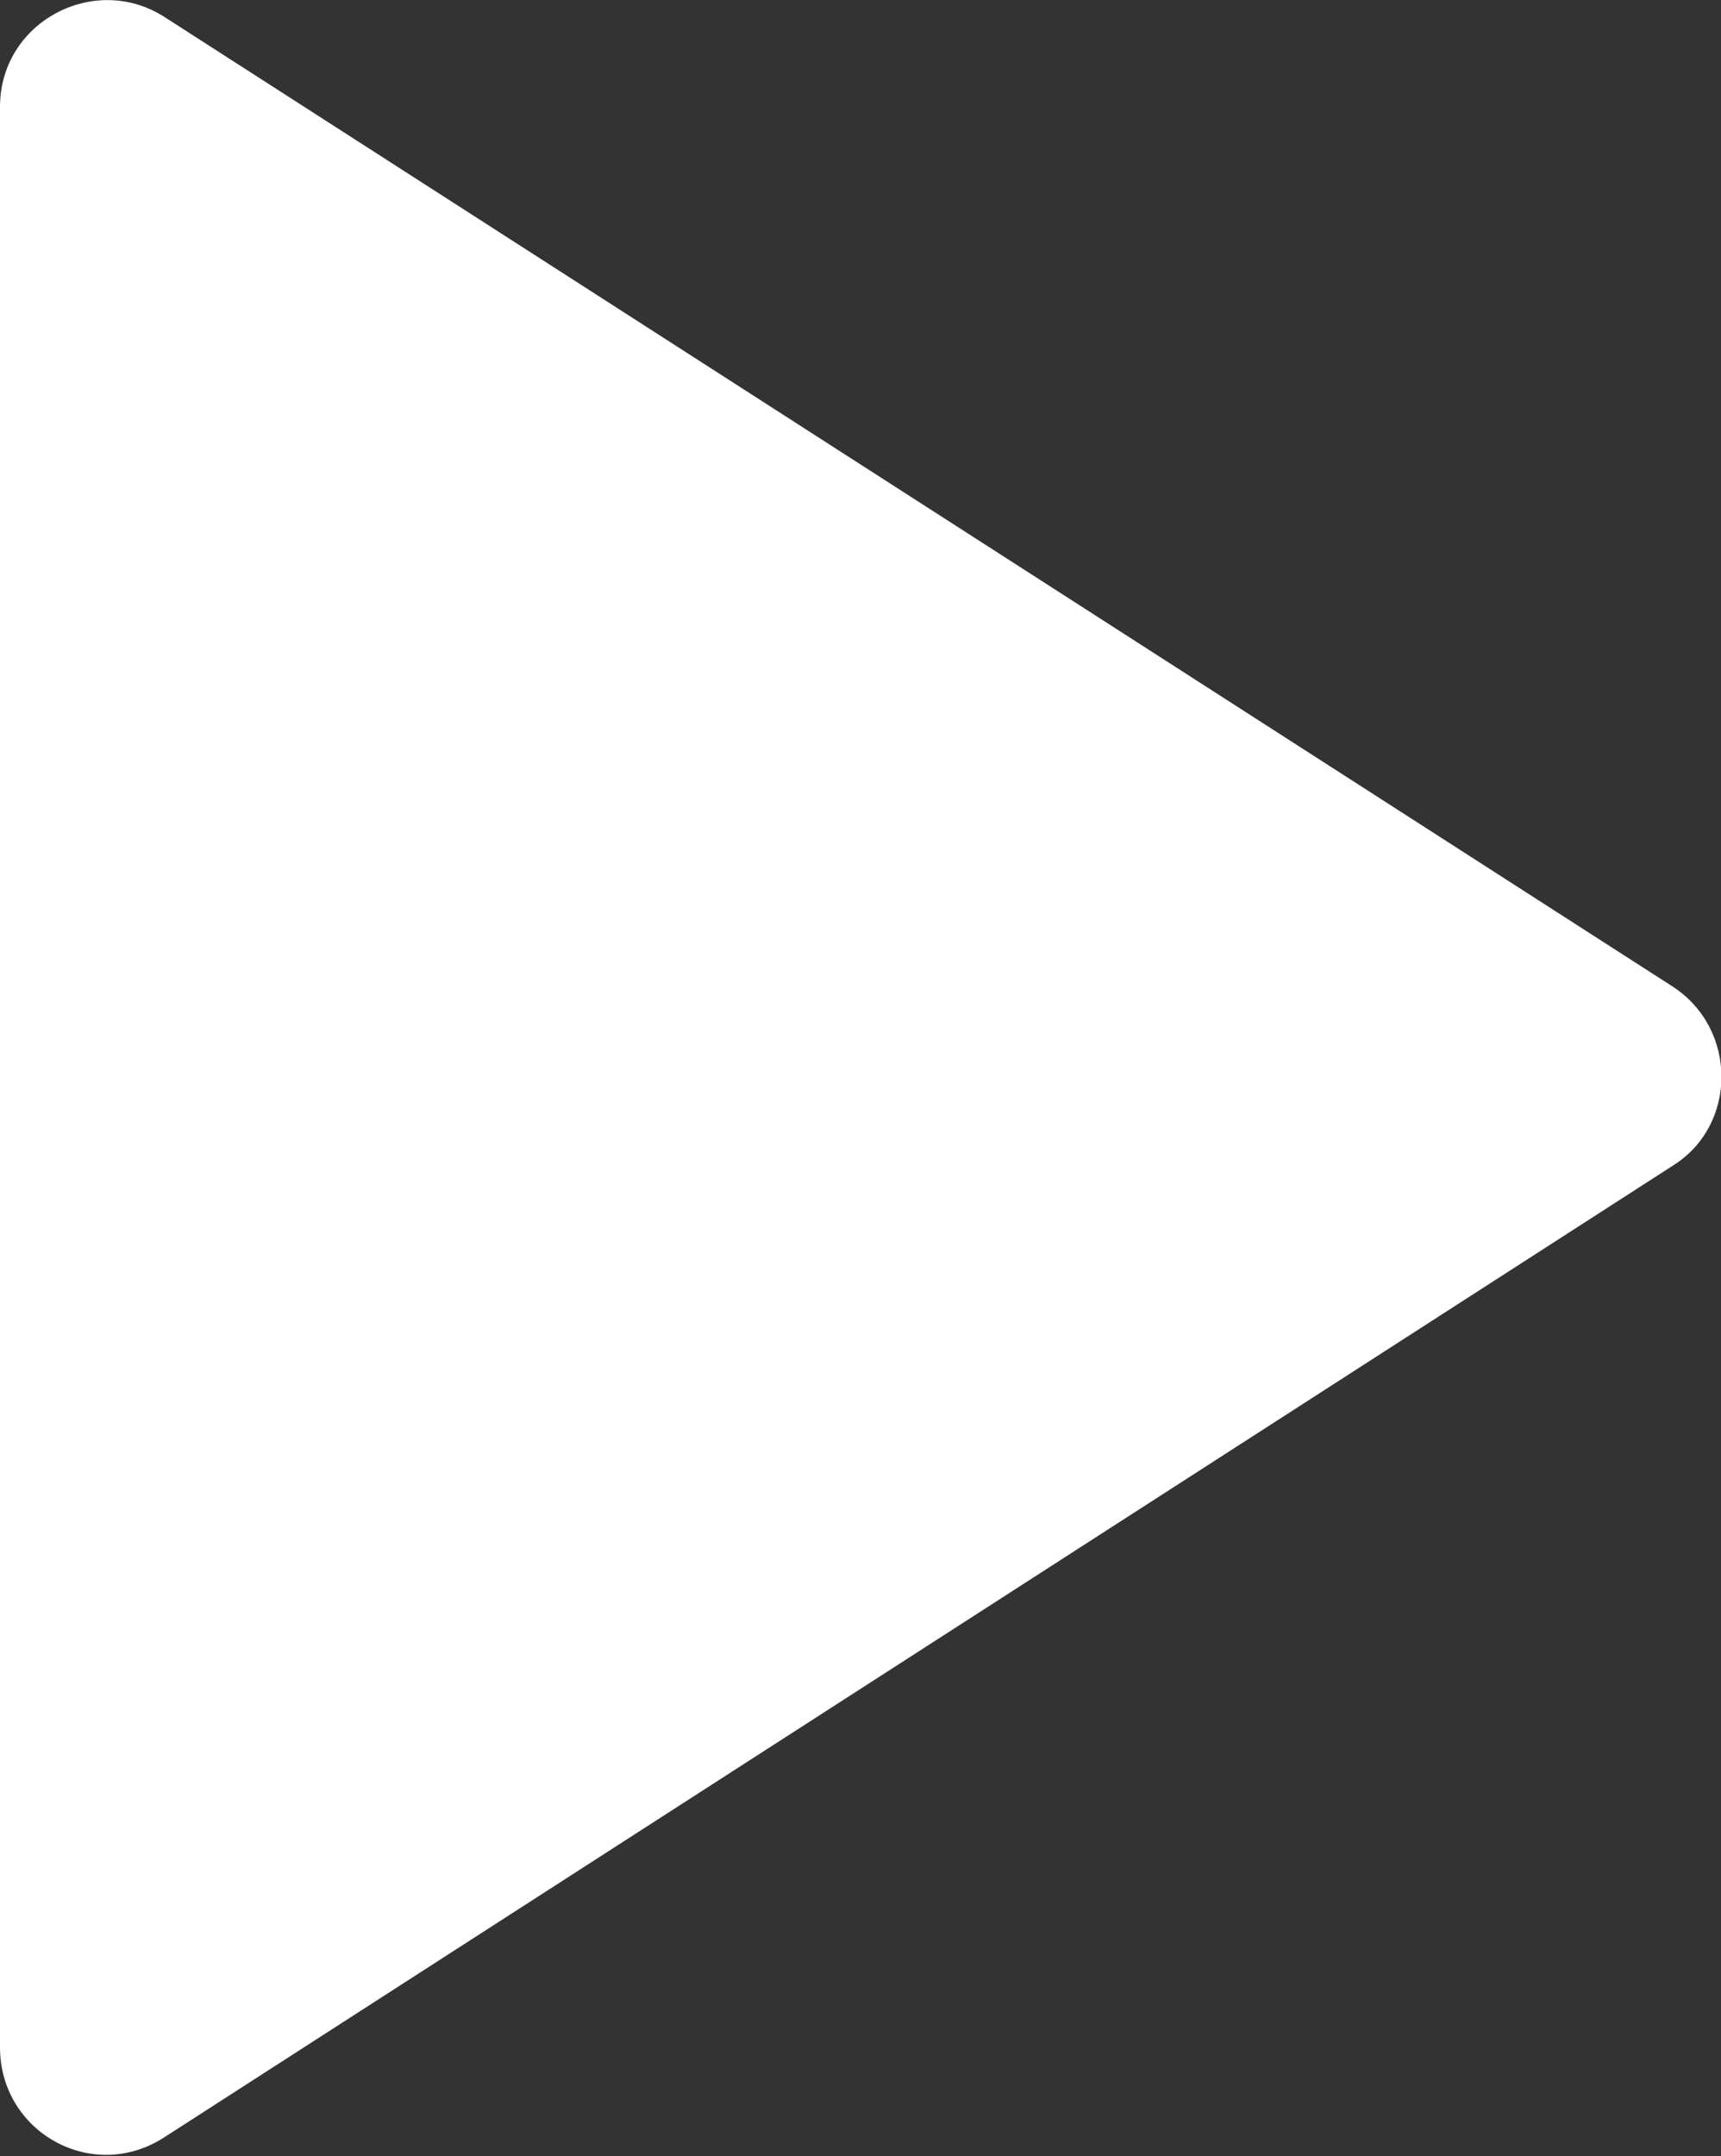 <?xml version="1.0" encoding="utf-8"?>
<!-- Generator: Adobe Illustrator 23.0.1, SVG Export Plug-In . SVG Version: 6.00 Build 0)  -->
<svg version="1.1" id="Calque_1" xmlns="http://www.w3.org/2000/svg" xmlns:xlink="http://www.w3.org/1999/xlink" x="0px" y="0px"
	 viewBox="0 0 93.5 117.1" style="enable-background:new 0 0 93.5 117.1;" xml:space="preserve">
<rect x="0" y="0" width="93.5" height="117.1" fill="#333333" stroke="none"/>
<style type="text/css">
	.st0{clip-path:url(#SVGID_2_);}
	.st1{fill:#FFFFFF;}
</style>
<g id="surface1">
	<g>
		<defs>
			<rect id="SVGID_1_" y="0" width="93.5" height="117.1"/>
		</defs>
		<clipPath id="SVGID_2_">
			<use xlink:href="#SVGID_1_"  style="overflow:visible;"/>
		</clipPath>
		<g class="st0">
			<path class="st1" d="M8.9,0.9l82,52.7c3.5,2.3,3.5,7.5,0,9.7l-82,52.8c-3.9,2.5-8.9-0.3-8.9-4.9V5.8C0,1.2,5.1-1.5,8.9,0.9"/>
		</g>
	</g>
</g>
</svg>
